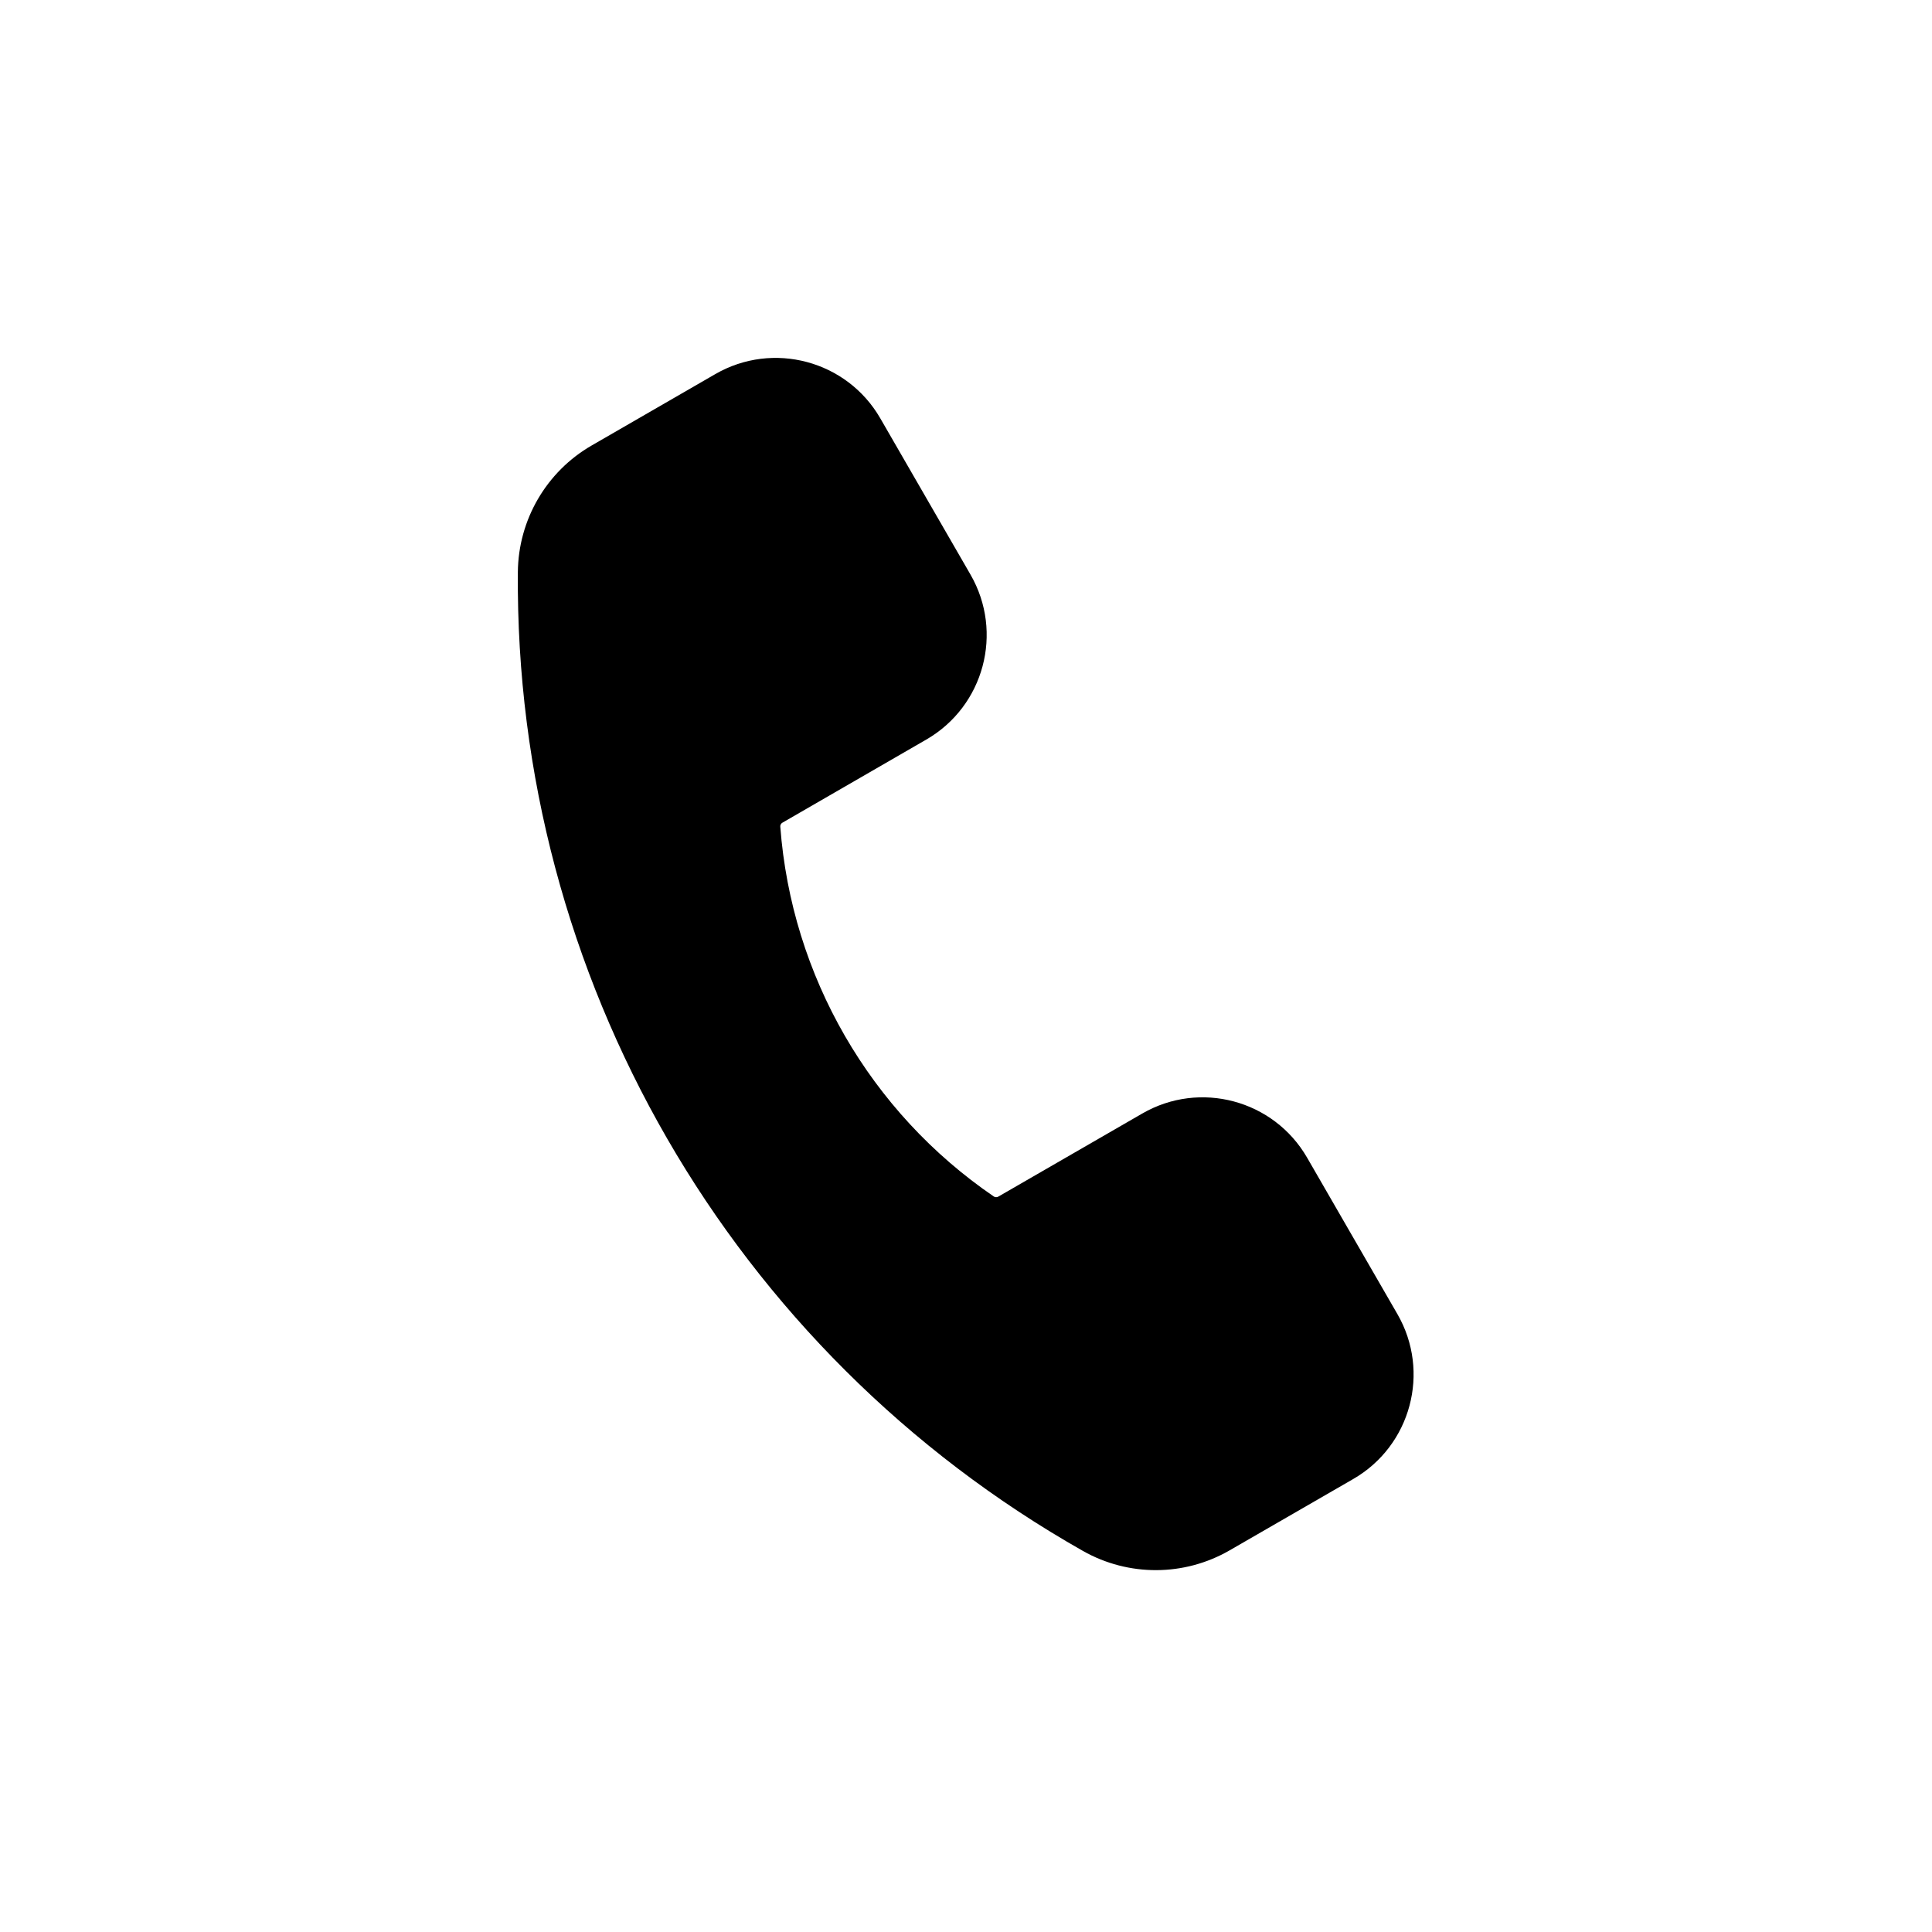 <?xml version="1.0" encoding="UTF-8"?>
<svg viewBox="0 0 24 24" xmlns="http://www.w3.org/2000/svg">
<path fill="currentColor" d="M8.886 4.647C9.603 4.233 10.521 4.479 10.935 5.196L12.056 7.138C12.47 7.856 12.224 8.773 11.507 9.187L9.719 10.22C9.702 10.23 9.691 10.249 9.693 10.269C9.833 12.124 10.809 13.814 12.345 14.863C12.362 14.874 12.383 14.875 12.401 14.865L14.189 13.833C14.906 13.418 15.824 13.664 16.238 14.382L17.359 16.324C17.773 17.041 17.528 17.959 16.81 18.373L15.275 19.259C14.712 19.584 14.02 19.587 13.454 19.267C9.079 16.79 6.391 12.134 6.433 7.106C6.439 6.457 6.788 5.858 7.35 5.534L8.886 4.647Z"></path>
</svg>
